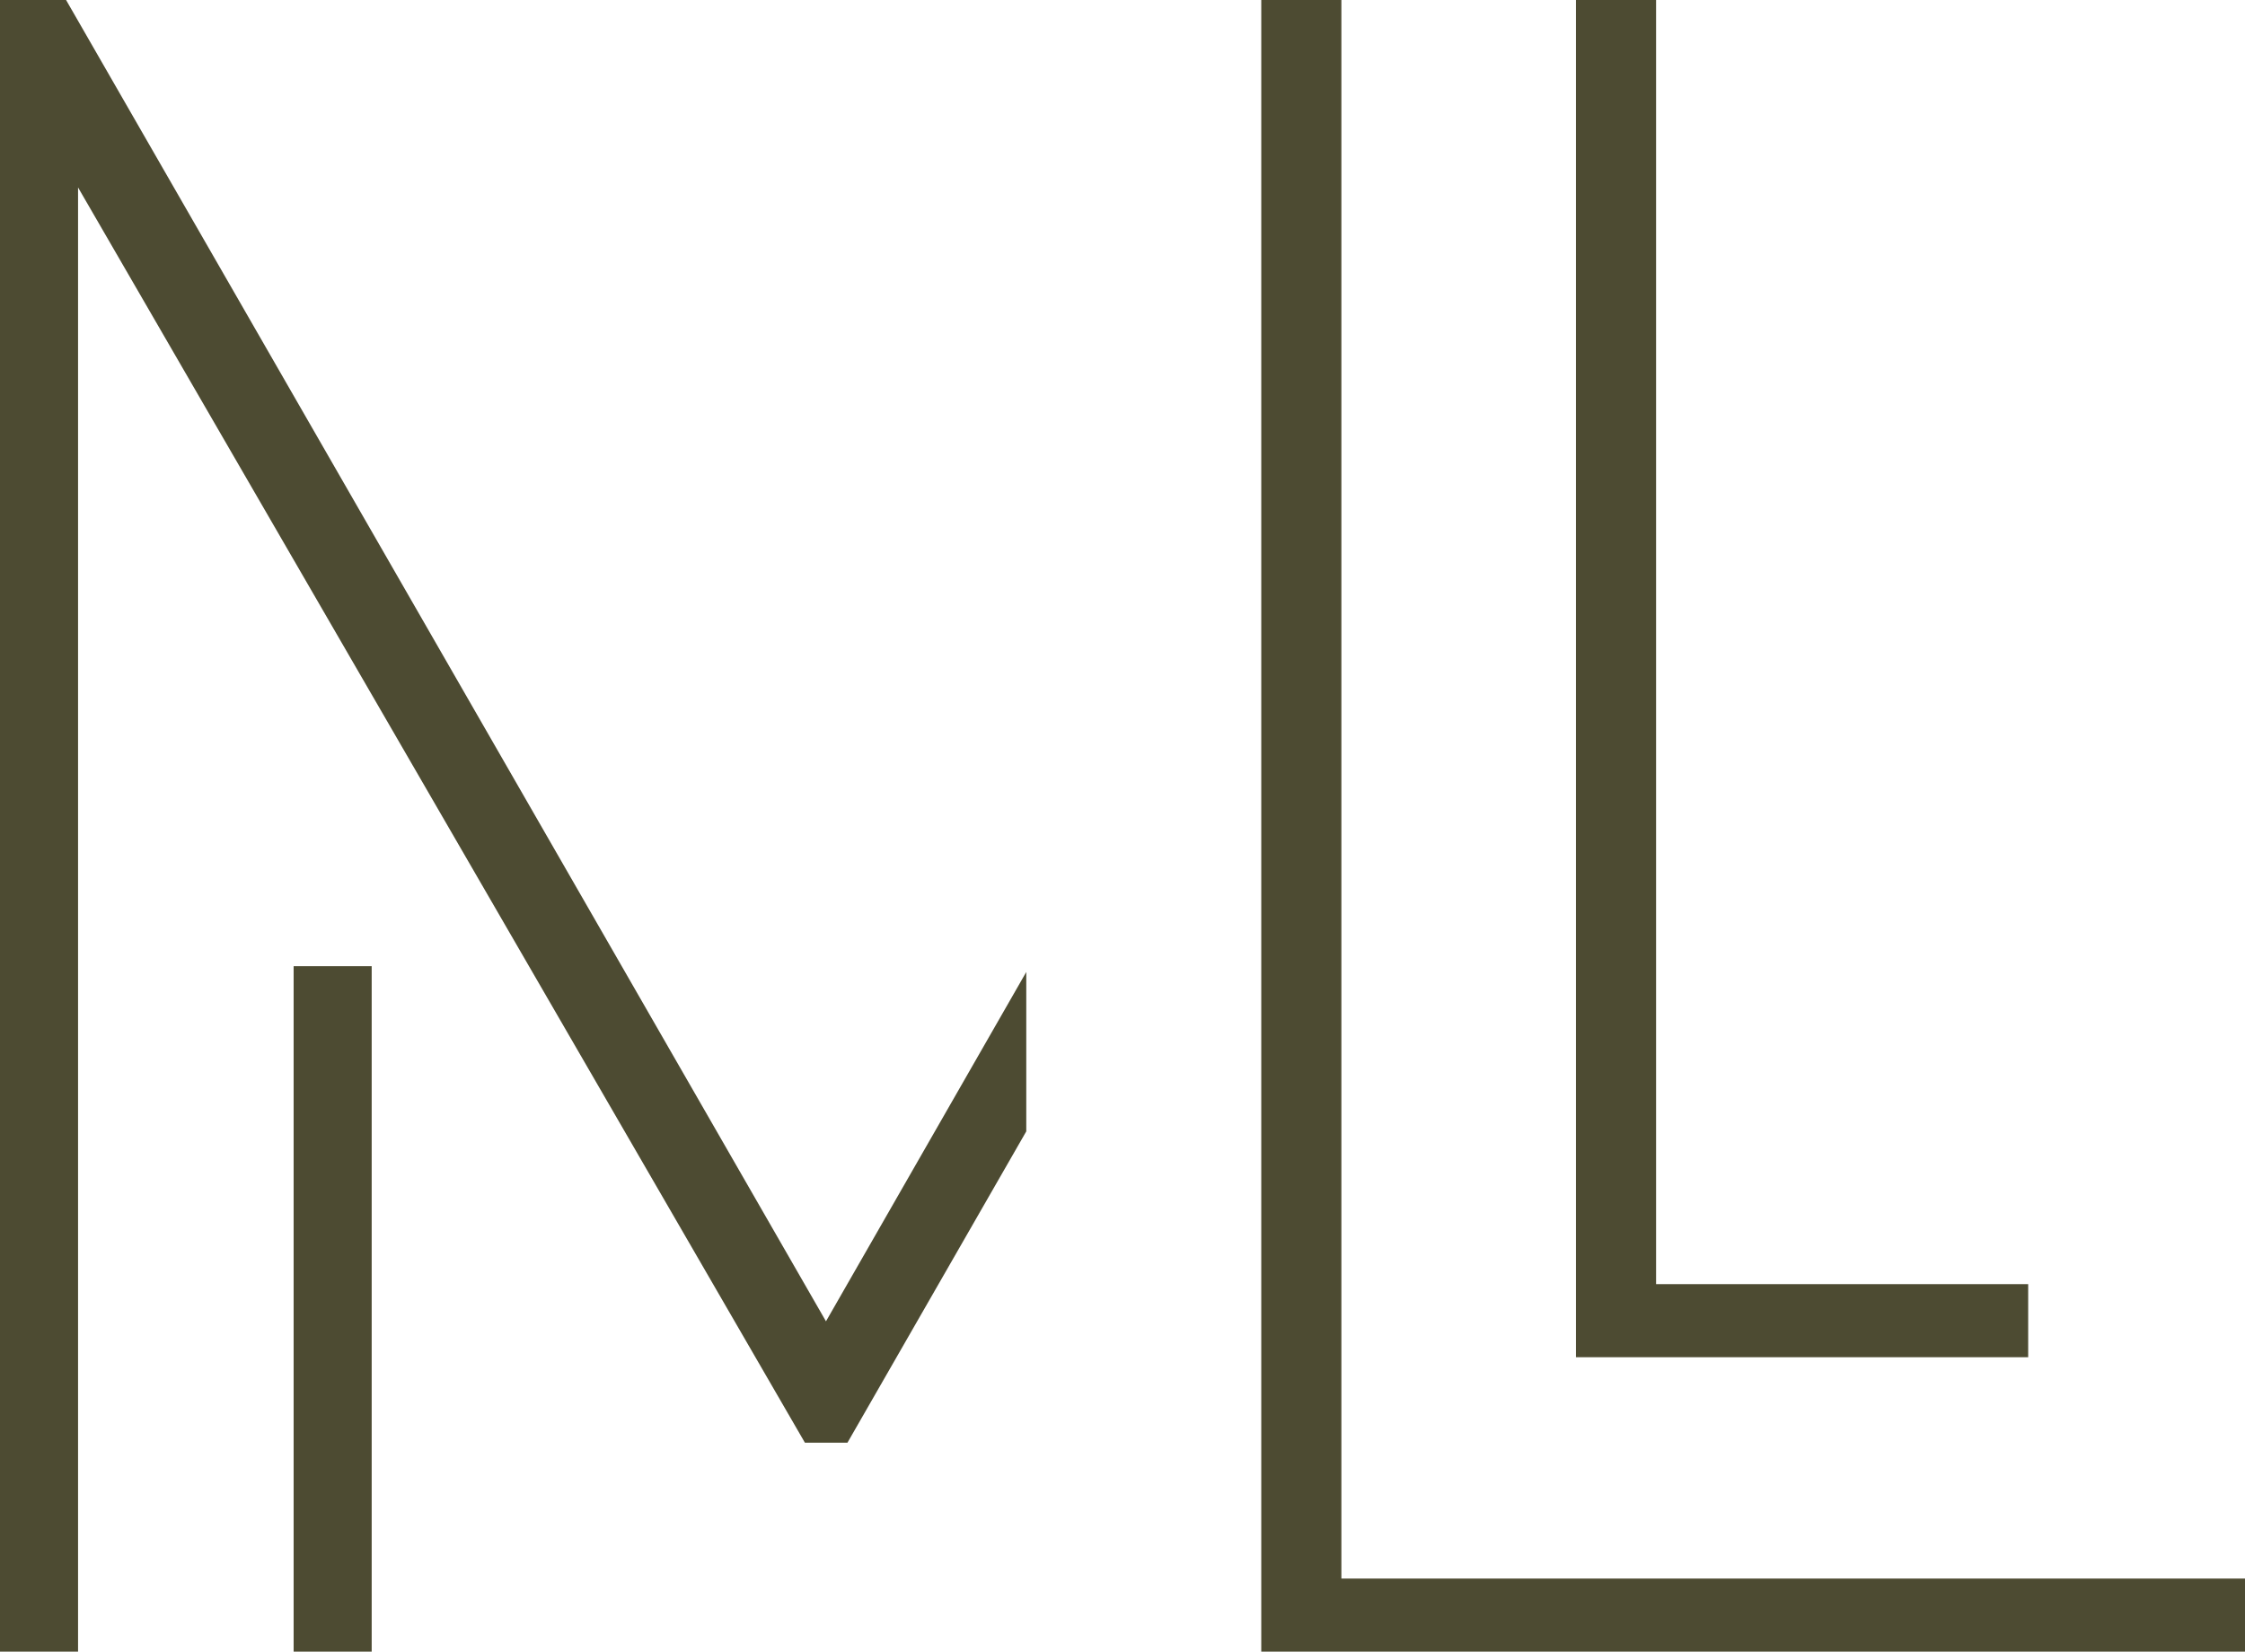<?xml version="1.0" encoding="utf-8"?>
<svg xmlns="http://www.w3.org/2000/svg" id="Layer_1" data-name="Layer 1" viewBox="0 0 54.36 40">
  <defs>
    <style>
      .cls-1 {
        fill: #4d4b32;
        stroke-width: 0px;
      }
    </style>
  </defs>
  <g id="Group">
    <path id="Vector" class="cls-1" d="m32.48,38.23V0h-1.94v40h23.83v-1.77h-21.88Z"/>
    <path id="Vector_2" data-name="Vector 2" class="cls-1" d="m9,23.4h-1.89v16.6h1.89v-16.6Z"/>
    <path id="Vector_3" data-name="Vector 3" class="cls-1" d="m1.6,0H0v40h1.89V4.54l17.6,30.4h1.03l4.33-7.54v-3.86l-4.85,8.46L1.6,0Z"/>
    <path id="Vector_4" data-name="Vector 4" class="cls-1" d="m40.1,31.1V0h-1.94v32.87h10.95v-1.77h-9.01Z"/>
  </g>
</svg>